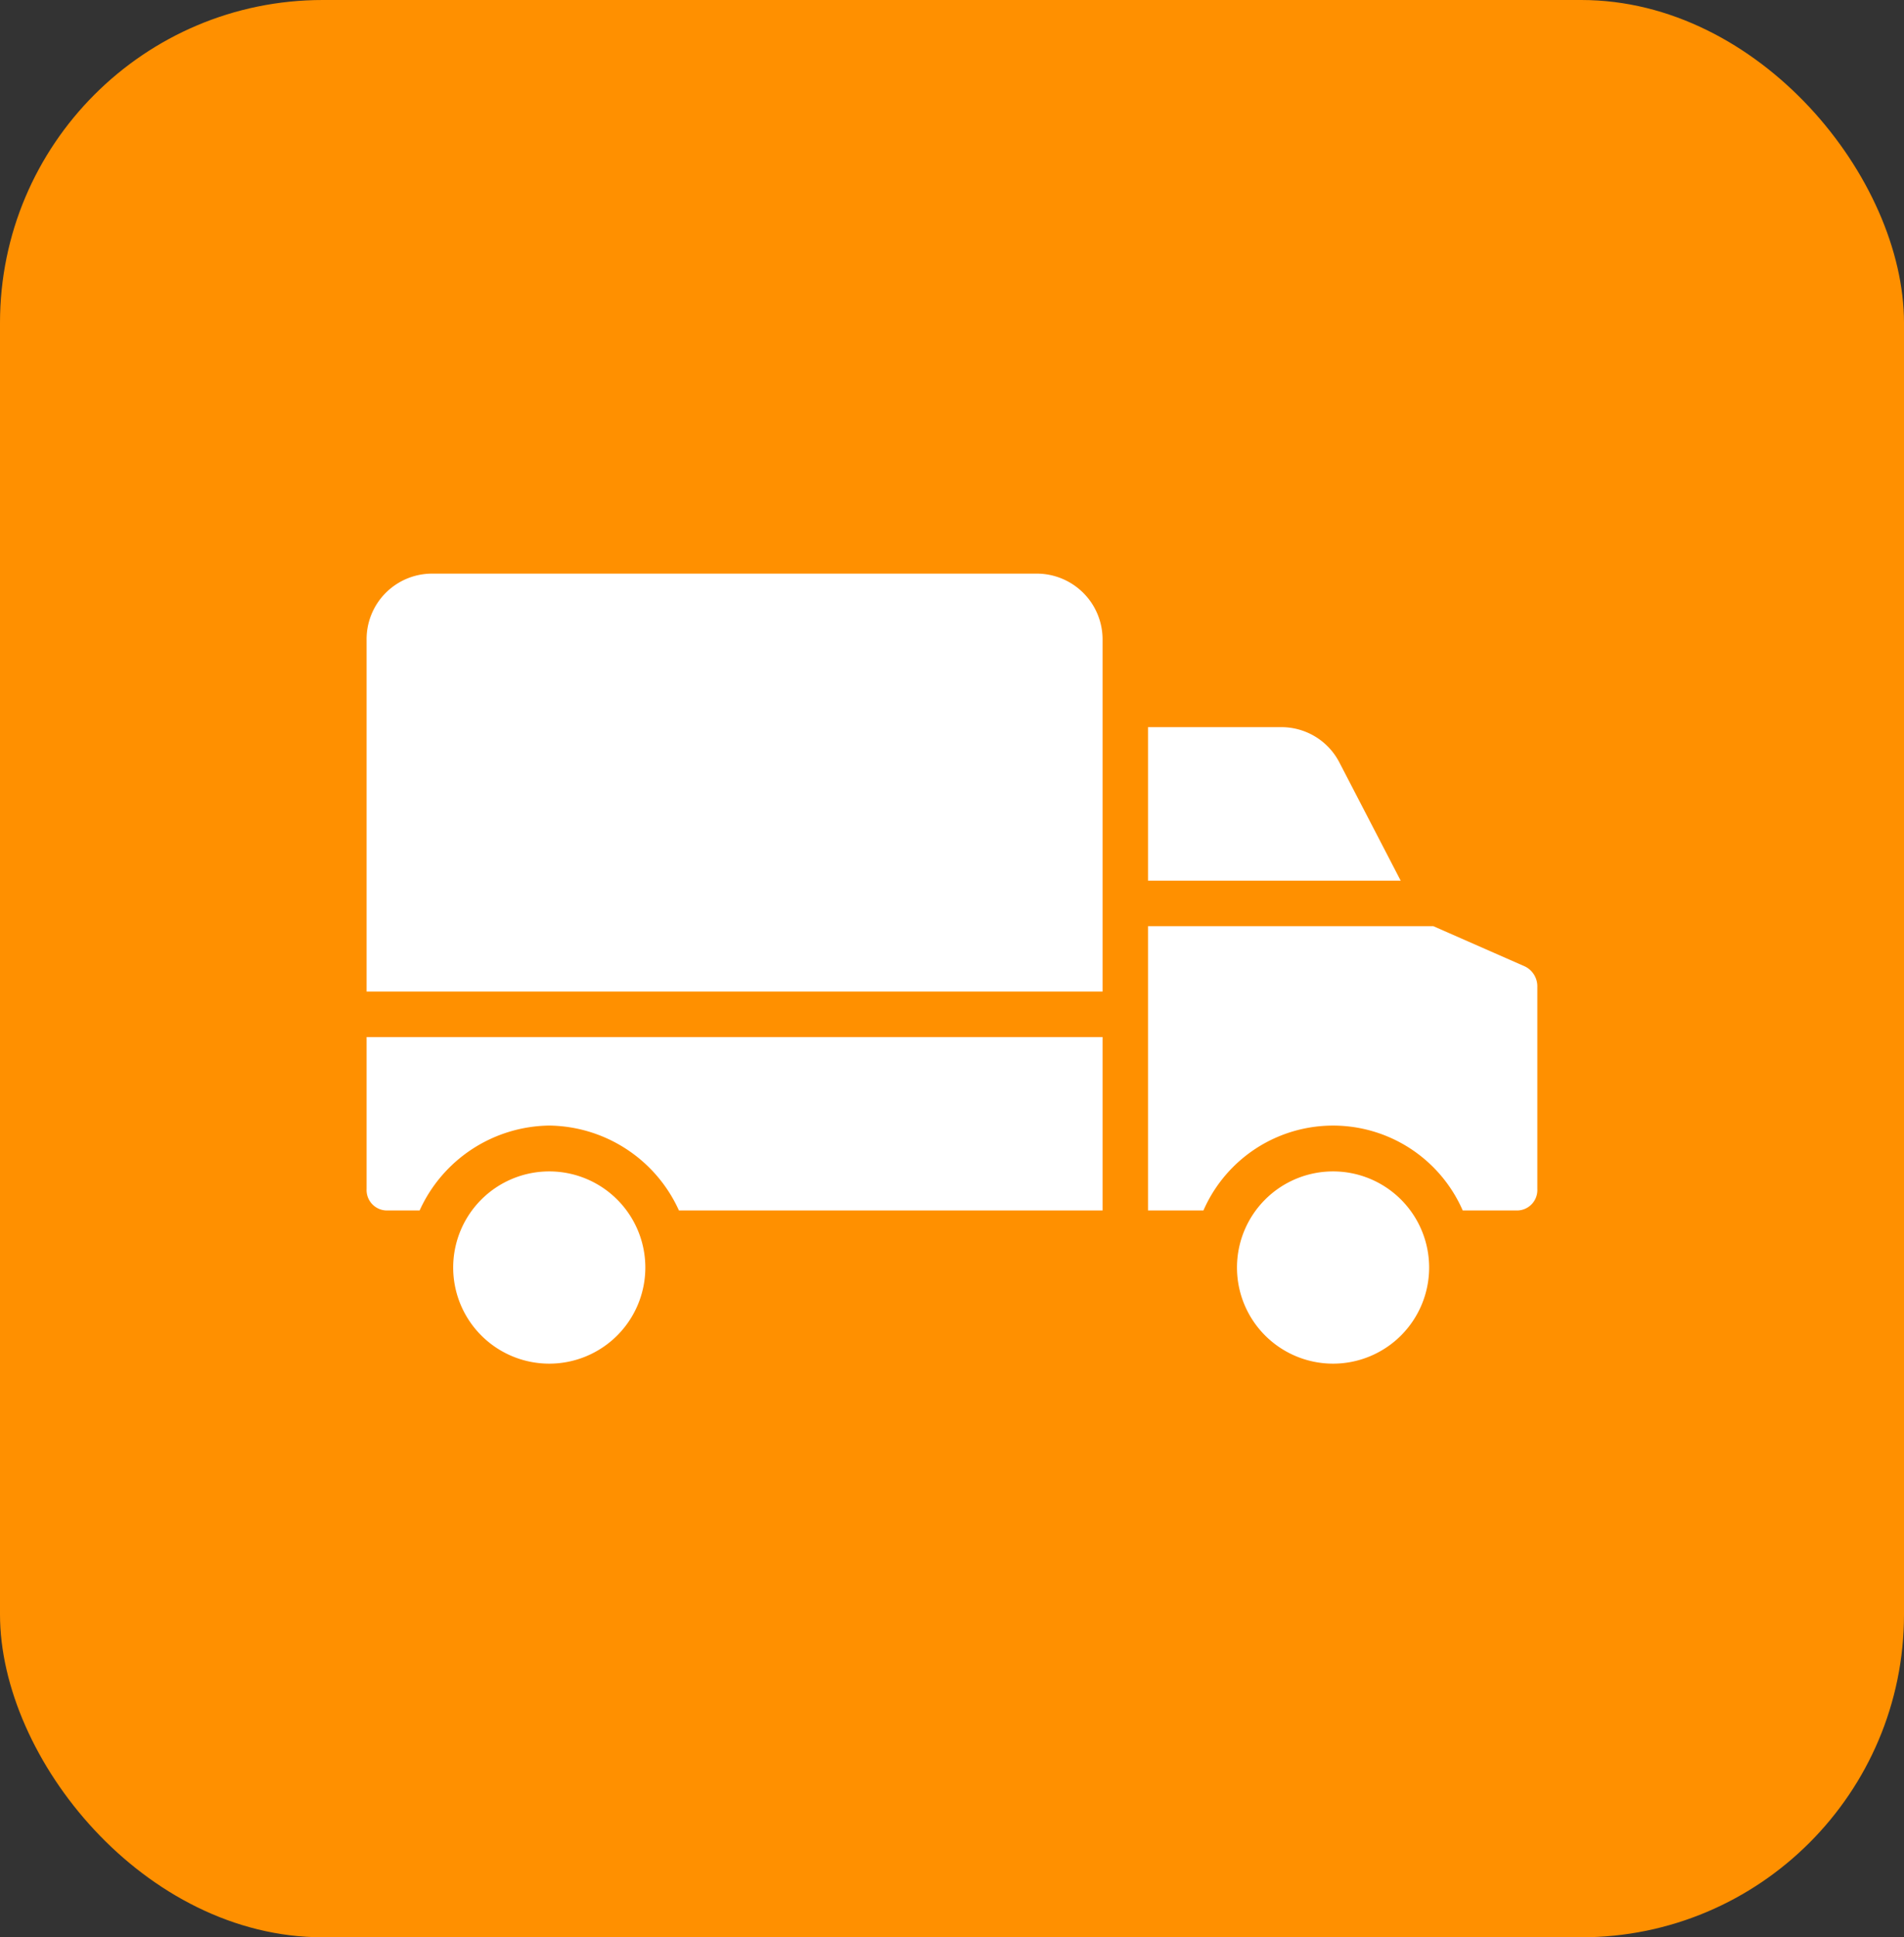 <?xml version="1.0" encoding="UTF-8"?> <svg xmlns="http://www.w3.org/2000/svg" width="59" height="60" viewBox="0 0 59 60"><rect x="0" y="0" width="59" height="60" fill="#333333" stroke="none"/><g id="Group_15451" data-name="Group 15451" transform="translate(-951 -1434)"><rect id="Rectangle_3664" data-name="Rectangle 3664" width="59" height="60" rx="10" transform="translate(951 1434)" fill="#ff9000"></rect><g id="delivery-truck" transform="translate(962.36 1384.702)"><g id="Group_15425" data-name="Group 15425" transform="translate(0 67.064)"><g id="Group_15424" data-name="Group 15424" transform="translate(0 0)"><path id="Path_14874" data-name="Path 14874" d="M0,234.771a.632.632,0,0,0,.633.664h1.01a4.473,4.473,0,0,1,4.018-2.63,4.473,4.473,0,0,1,4.018,2.63H22.806v-5.371H0Z" transform="translate(0 -215.711)" fill="#fff"></path><path id="Path_14875" data-name="Path 14875" d="M33.449,277.32a2.977,2.977,0,1,0,2.977,2.977A2.977,2.977,0,0,0,33.449,277.32Z" transform="translate(-27.789 -258.806)" fill="#fff"></path><path id="Path_14876" data-name="Path 14876" d="M286.676,192.31l-2.835-1.246H275v8.805h1.716a4.384,4.384,0,0,1,8.035,0h1.679a.632.632,0,0,0,.633-.664v-6.255A.685.685,0,0,0,286.676,192.31Z" transform="translate(-250.785 -180.145)" fill="#fff"></path><path id="Path_14877" data-name="Path 14877" d="M280.926,122.148a2.022,2.022,0,0,0-1.825-1.087H275v4.755h7.829Z" transform="translate(-250.785 -116.306)" fill="#fff"></path><path id="Path_14878" data-name="Path 14878" d="M20.784,67.064H2.012A2.03,2.03,0,0,0,0,69.128v10.88H22.806V69.128s0-.006,0-.01A2.039,2.039,0,0,0,20.784,67.064Z" transform="translate(0 -67.064)" fill="#fff"></path><path id="Path_14879" data-name="Path 14879" d="M309.282,277.32a2.977,2.977,0,1,0,2.977,2.977h0A2.977,2.977,0,0,0,309.282,277.32Z" transform="translate(-279.334 -258.806)" fill="#fff"></path></g></g></g></g></svg> 